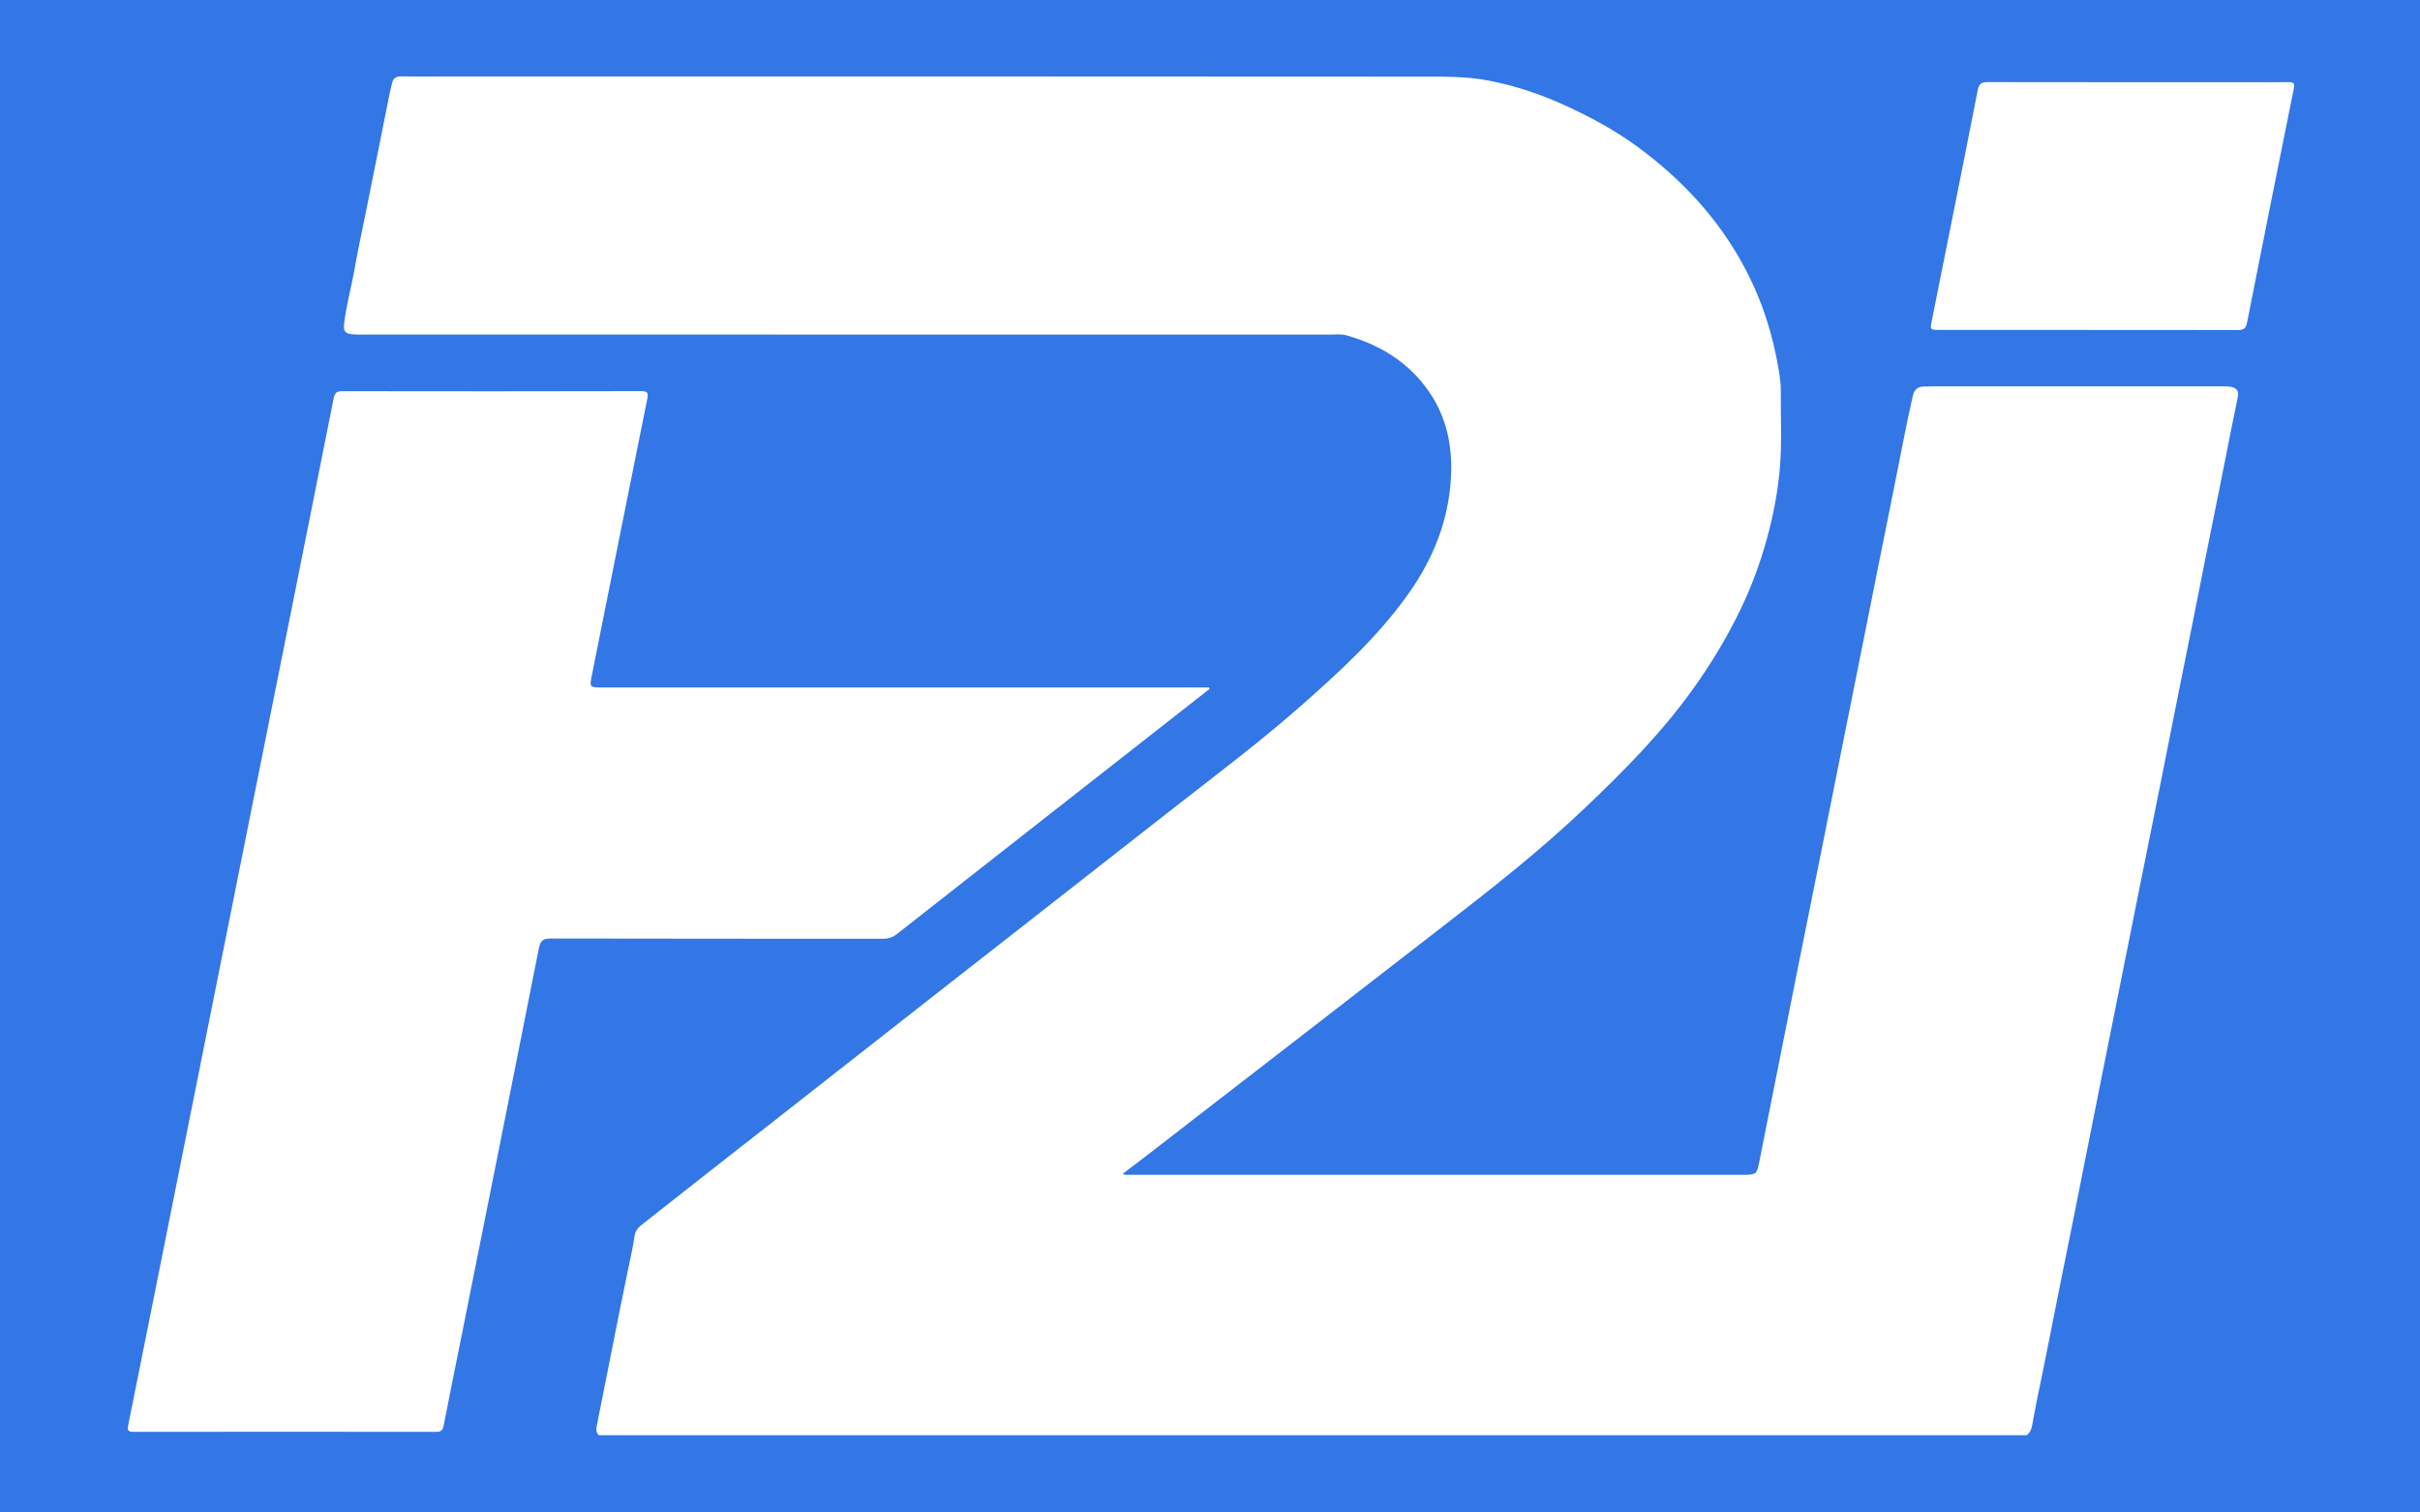 <svg xmlns="http://www.w3.org/2000/svg" viewBox="0 0 1200 750"><defs><style>.cls-1{fill:#fff;}.cls-2{fill:#3376e6;}</style></defs><g id="Calque_3"><rect class="cls-2" width="1200" height="750"></rect></g><g id="Calque_2_Image"><g><path class="cls-1" d="M1005.03,711.68H296.88c-1.79-1.83-1.08-4.04-.68-6.04,5.02-25.06,9.86-50.15,15.04-75.18,1.19-5.73,2.52-11.45,3.35-17.25,.34-2.38,1.38-4.12,3.28-5.61,10.81-8.45,21.54-17.02,32.35-25.46,25.37-19.81,50.68-39.71,76.02-59.55,29.96-23.46,59.89-46.98,89.9-70.38,22.53-17.57,44.97-35.26,67.51-52.83,20.76-16.18,41.79-32.04,61.54-49.46,19.39-17.09,38.48-34.59,53.46-55.85,11.81-16.77,19.41-35.26,20.77-56.13,1.04-16-1.8-30.83-11.04-44.05-10-14.31-24.06-22.91-40.67-27.59-2.67-.75-5.47-.39-8.21-.39-158.99-.01-317.97,0-476.96-.01-2.5,0-5,.09-7.49-.1-3.8-.28-4.87-1.5-4.42-5.25,1.11-9.3,3.67-18.32,5.26-27.53,1.57-9.09,3.6-18.09,5.4-27.14,2.08-10.51,4.18-21.03,6.33-31.53,1.95-9.53,3.77-19.08,5.72-28.6,.3-1.47,.75-2.9,1.04-4.37,.55-2.69,2.08-3.55,4.8-3.51,8.49,.15,16.98,.05,25.48,.05,159.74,0,319.47-.04,479.21,.09,11.31,0,22.73-.25,33.94,1.88,13.68,2.6,26.78,7.04,39.39,12.89,12.25,5.68,24.08,12.1,34.98,20.13,21.79,16.06,39.84,35.39,52.72,59.4,8.71,16.24,14.25,33.47,17.19,51.58,.54,3.31,1,6.69,.97,10.04-.13,13.09,.65,26.19-.57,39.28-1.08,11.6-3.31,22.96-6.4,34.15-3.36,12.16-7.74,23.97-13.26,35.34-6.66,13.73-14.53,26.7-23.42,39.11-15.72,21.94-34.62,40.95-54.1,59.43-21.3,20.2-44.3,38.39-67.51,56.32-21.24,16.4-42.39,32.89-63.63,49.29-19.85,15.33-39.67,30.7-59.53,46.01-12.54,9.67-24.97,19.48-37.8,29.09,.99,.93,1.99,.61,2.87,.61,101.54,0,203.07,.02,304.61,0,6.6,0,6.86-.28,8.09-6.59,4.66-23.86,9.54-47.68,14.23-71.53,3.42-17.37,6.91-34.72,10.42-52.07,5.32-26.27,10.51-52.57,15.77-78.85,3.99-19.92,7.94-39.86,11.96-59.77,4.78-23.71,9.42-47.44,14.26-71.14,3.14-15.39,5.91-30.85,9.42-46.16,.74-3.24,2.36-4.76,5.6-4.79,1.75-.02,3.5-.07,5.24-.07,46.83,0,93.67,0,140.5,0,2,0,4-.08,5.99,.16,3.15,.38,4.5,2.08,3.87,5.1-4.35,20.87-8.29,41.82-12.61,62.7-2.4,11.6-4.6,23.24-6.93,34.85-3.54,17.6-7.08,35.19-10.59,52.79-2.56,12.84-5.07,25.69-7.65,38.52-3.81,18.94-7.59,37.89-11.42,56.82-2.91,14.42-5.79,28.84-8.66,43.27-3.12,15.65-6.31,31.28-9.4,46.93-2.78,14.07-5.64,28.12-8.41,42.18-3.42,17.36-6.89,34.72-10.42,52.06-4.56,22.35-8.78,44.77-13.5,67.09-.9,4.27-1.56,8.59-2.43,12.87-.4,1.96-1.07,3.55-2.65,4.74Z"></path><path class="cls-1" d="M599.76,341.64c-8.41,6.59-16.82,13.19-25.23,19.78-43.32,33.94-86.65,67.87-129.92,101.86-2.12,1.66-4.22,2.24-6.84,2.24-54.82-.05-109.65,0-164.47-.13-3.76,0-5.29,.78-6.07,4.77-12.96,65.57-26.12,131.11-39.23,196.65-2.67,13.33-5.42,26.64-7.97,39.99-.47,2.44-1.36,3.23-3.86,3.23-49.95-.07-99.91-.07-149.86,0-2.76,0-3.28-.64-2.72-3.39,9.25-45.84,18.38-91.7,27.55-137.56,11.88-59.43,23.77-118.85,35.67-178.27,12.9-64.44,25.84-128.87,38.65-193.32,.57-2.86,1.63-3.51,4.35-3.51,49.33,.08,98.66,.09,147.99-.03,3.42,0,3.77,.88,3.15,3.93-9.18,45.47-18.25,90.96-27.36,136.45-1.32,6.59-1.37,6.58,5.38,6.58,98.41,0,196.82,0,295.23,0,1.74,0,3.49,0,5.23,0,.11,.25,.23,.49,.34,.74Z"></path><path class="cls-1" d="M1035.28,163.59c-24.48,0-48.95,0-73.43,0-4.81,0-4.85-.01-3.88-4.83,7.6-38.03,15.29-76.04,22.73-114.09,.68-3.5,2.15-3.97,5.18-3.96,42.58,.08,85.16,.05,127.75,.05,7.12,0,14.24,.08,21.35-.04,2.48-.04,2.93,.79,2.47,3.09-7.81,38.75-15.59,77.51-23.24,116.29-.6,3.05-1.96,3.58-4.75,3.57-24.72-.1-49.45-.06-74.17-.06Z"></path></g></g></svg>